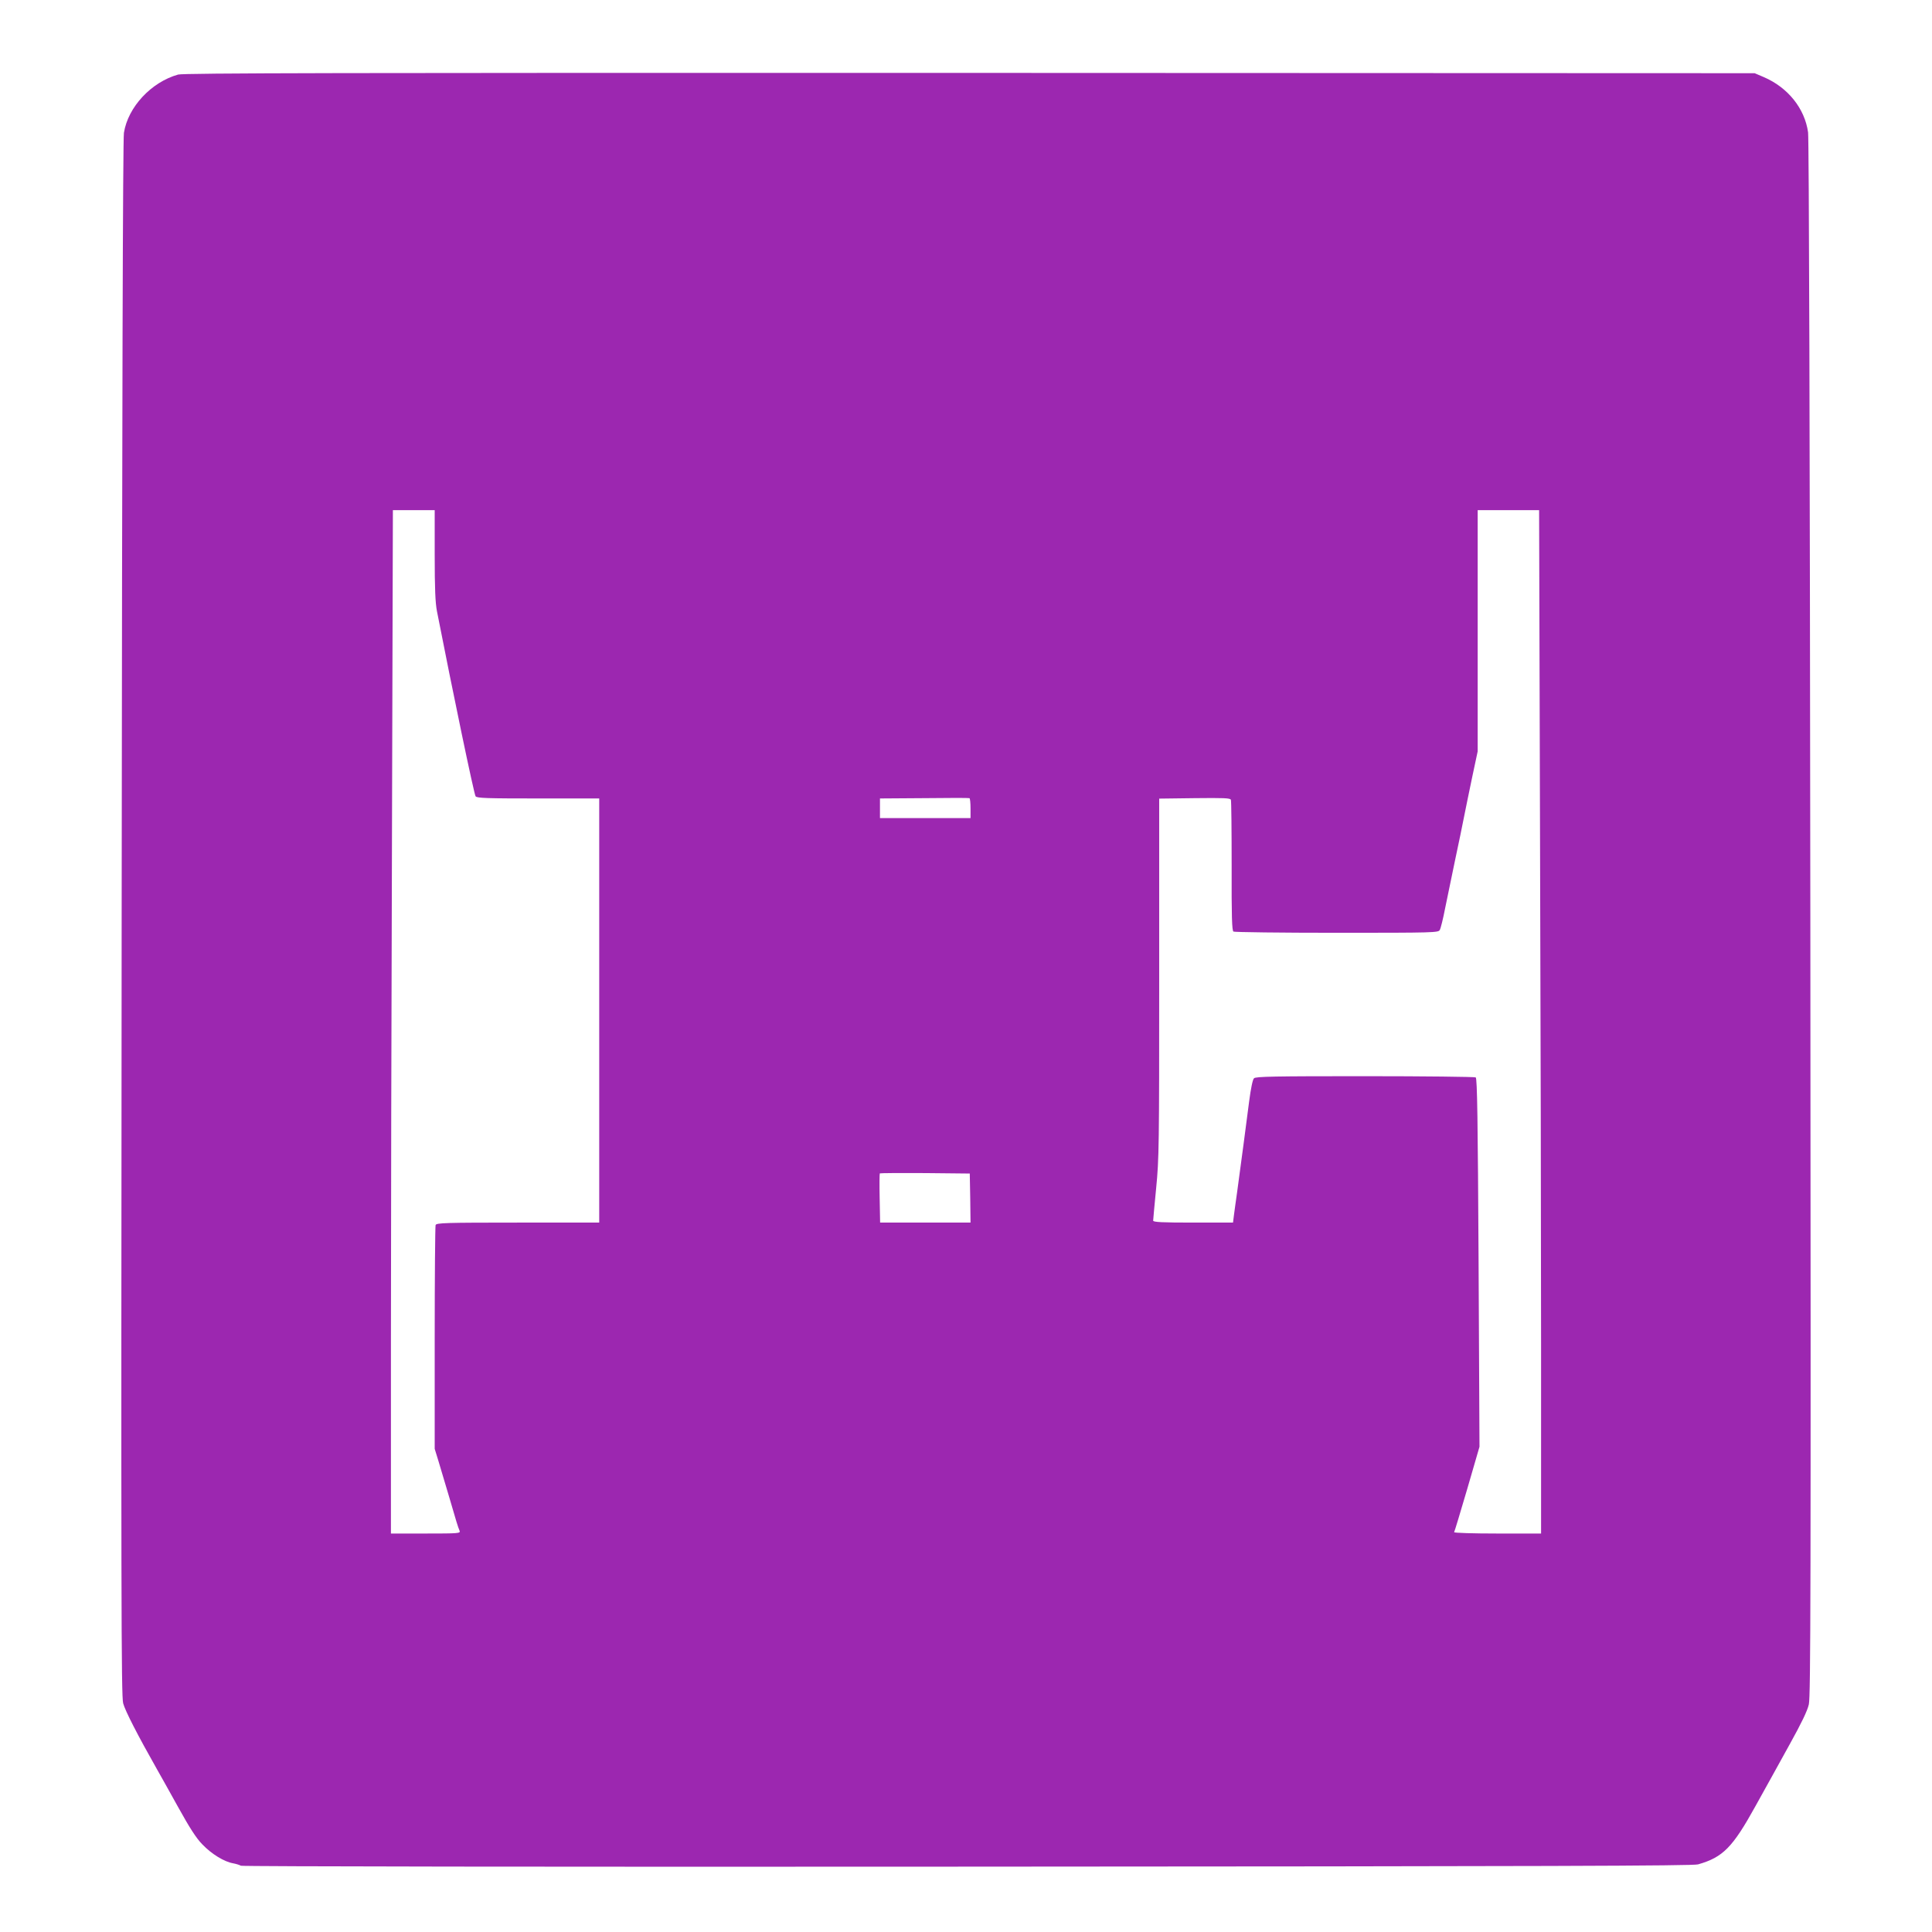 <?xml version="1.0" standalone="no"?>
<!DOCTYPE svg PUBLIC "-//W3C//DTD SVG 20010904//EN"
 "http://www.w3.org/TR/2001/REC-SVG-20010904/DTD/svg10.dtd">
<svg version="1.0" xmlns="http://www.w3.org/2000/svg"
 width="1280pt" height="1280pt" viewBox="0 0 1280 1280"
 preserveAspectRatio="xMidYMid meet">
<g transform="translate(0,1280) scale(0.1,-0.1)"
fill="#9c27b0" stroke="none">
<path d="M1180 12306 c-178 -50 -332 -215 -359 -386 -7 -43 -12 -1785 -15
-5207 -4 -4507 -3 -5149 10 -5198 13 -49 96 -211 223 -435 21 -36 84 -150 142
-254 76 -137 119 -204 159 -245 62 -65 146 -116 205 -126 22 -4 45 -12 51 -16
6 -5 2101 -8 4810 -6 3871 2 4808 5 4844 15 165 47 229 112 381 387 64 116
167 300 227 410 77 139 116 219 126 263 12 54 14 734 10 5205 -3 3178 -9 5168
-15 5210 -22 158 -133 297 -293 366 l-61 26 -5200 2 c-4159 1 -5209 -1 -5245
-11z m1700 -3183 c0 -221 4 -317 15 -373 103 -527 246 -1214 256 -1226 10 -12
77 -14 415 -14 l404 0 0 -1405 0 -1405 -539 0 c-482 0 -539 -2 -545 -16 -3 -9
-6 -346 -6 -749 l0 -734 24 -78 c13 -43 45 -150 71 -238 49 -168 58 -199 70
-227 7 -17 -8 -18 -224 -18 l-231 0 0 1253 c0 688 3 2214 7 3390 l6 2137 139
0 138 0 0 -297z m7323 -1840 c4 -1176 7 -2702 7 -3390 l0 -1253 -291 0 c-159
0 -288 4 -285 9 3 4 42 134 87 287 l81 279 -6 1220 c-5 941 -9 1221 -19 1227
-7 4 -337 8 -734 8 -602 0 -724 -2 -735 -14 -9 -8 -21 -69 -32 -152 -17 -136
-52 -396 -80 -604 -8 -58 -18 -126 -21 -152 l-6 -48 -265 0 c-204 0 -264 3
-264 13 0 6 9 104 20 217 19 192 20 281 20 1392 l0 1187 235 3 c192 2 236 1
240 -11 3 -7 5 -205 5 -439 -1 -337 2 -427 12 -434 7 -4 315 -8 685 -8 649 0
673 1 682 19 6 10 22 74 35 142 14 68 44 212 66 319 23 107 50 238 60 290 10
52 35 171 54 263 l36 169 0 799 0 799 203 0 204 0 6 -2137z m-3773 161 l0 -64
-300 0 -300 0 0 65 0 65 293 2 c160 2 295 2 300 0 4 -2 7 -32 7 -68z m-2
-2581 l2 -163 -299 0 -300 0 -3 161 c-2 88 -1 163 1 165 3 2 138 3 300 2 l296
-3 3 -162z"/>
</g>
</svg>
